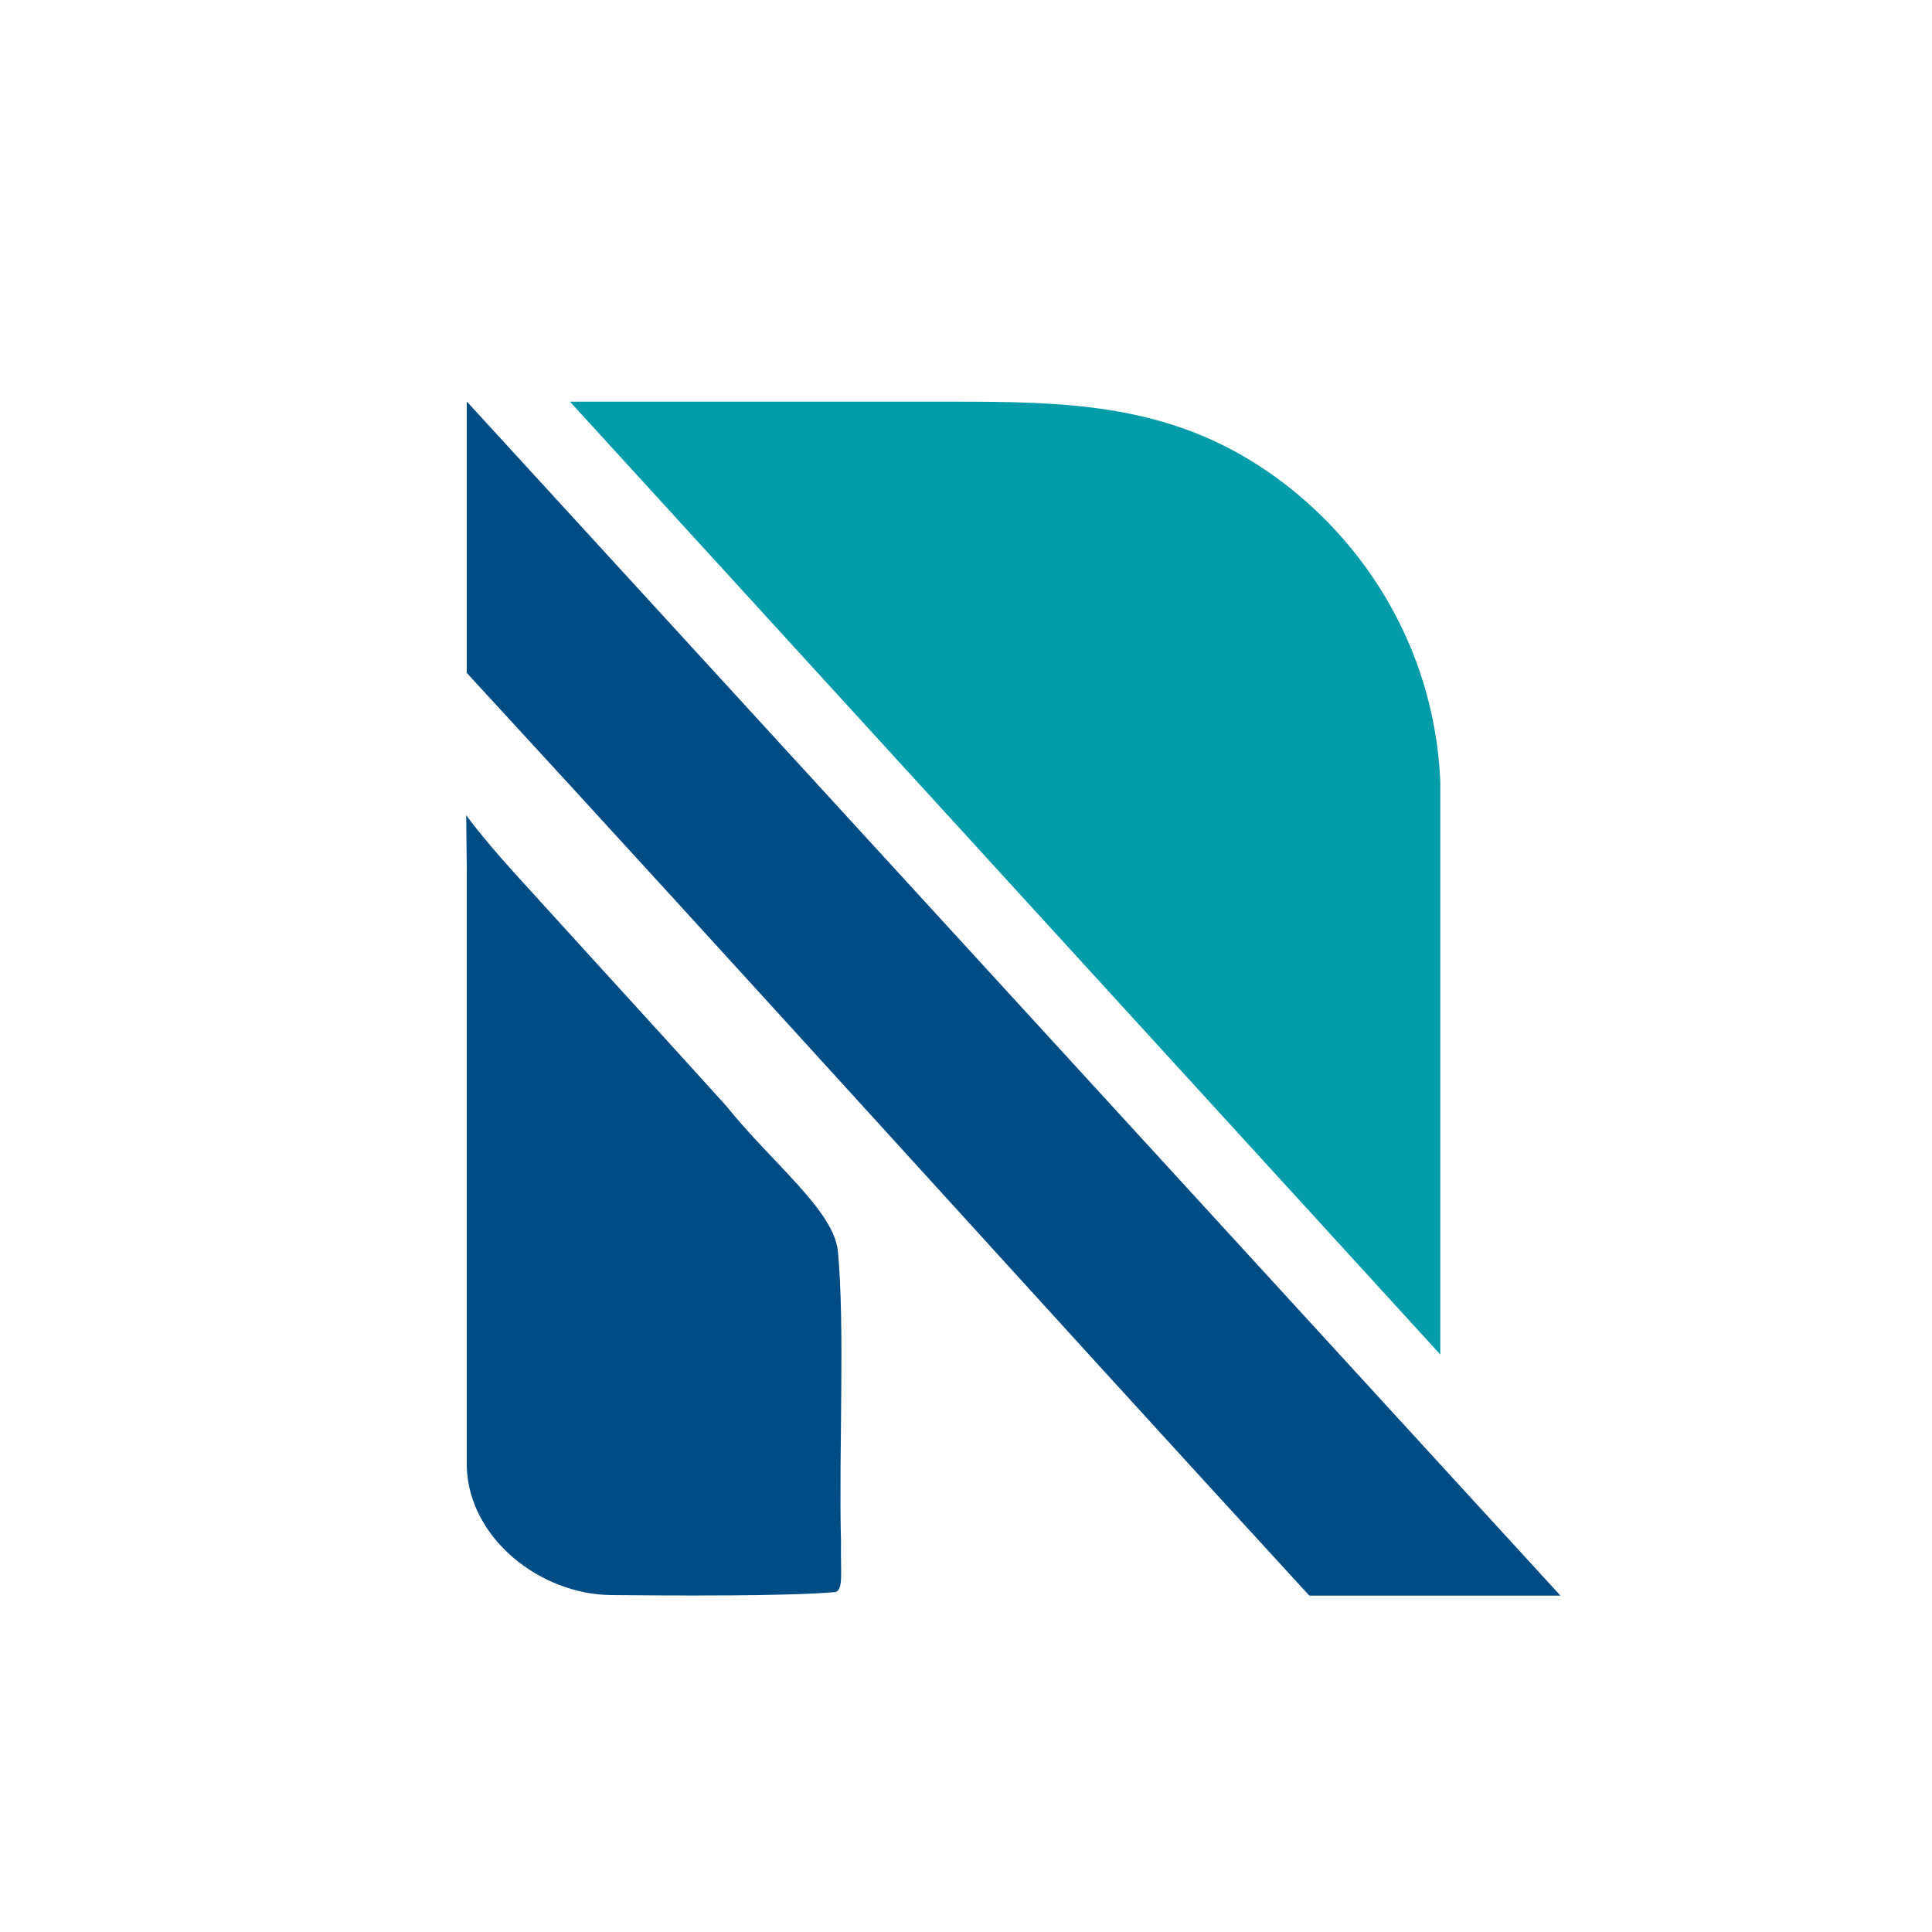 <?xml version="1.0" encoding="UTF-8"?>
<svg data-bbox="24.13 20.78 56.64 61.81" viewBox="0 0 100 100" xmlns="http://www.w3.org/2000/svg" data-type="color">
    <g>
        <path d="M74.56 70.12 29.5 20.79h19.91c5.6 0 10.66.11 15.54 3.18 3.93 2.48 6.97 6.27 8.49 10.66.65 1.87 1.02 3.83 1.11 5.81v29.68Z" fill="#049ca8" data-color="1"/>
        <path d="m24.16 44.91-.03-2.72s.68.98 2.42 2.91c3.4 3.75 7.52 8.25 11.03 12.13 2.37 2.96 5.59 5.43 5.79 7.54.37 3.9.04 10.52.16 15.04-.03 1.6.15 2.56-.34 2.6-2.58.22-8.54.18-11.57.15-3.65-.04-7.33-2.91-7.46-6.62z" fill="#004d86" data-color="2"/>
        <path d="m24.16 20.78 56.61 61.81h-13C53.31 66.84 38.65 50.56 24.16 34.83z" fill="#004d86" data-color="2"/>
    </g>
</svg>
